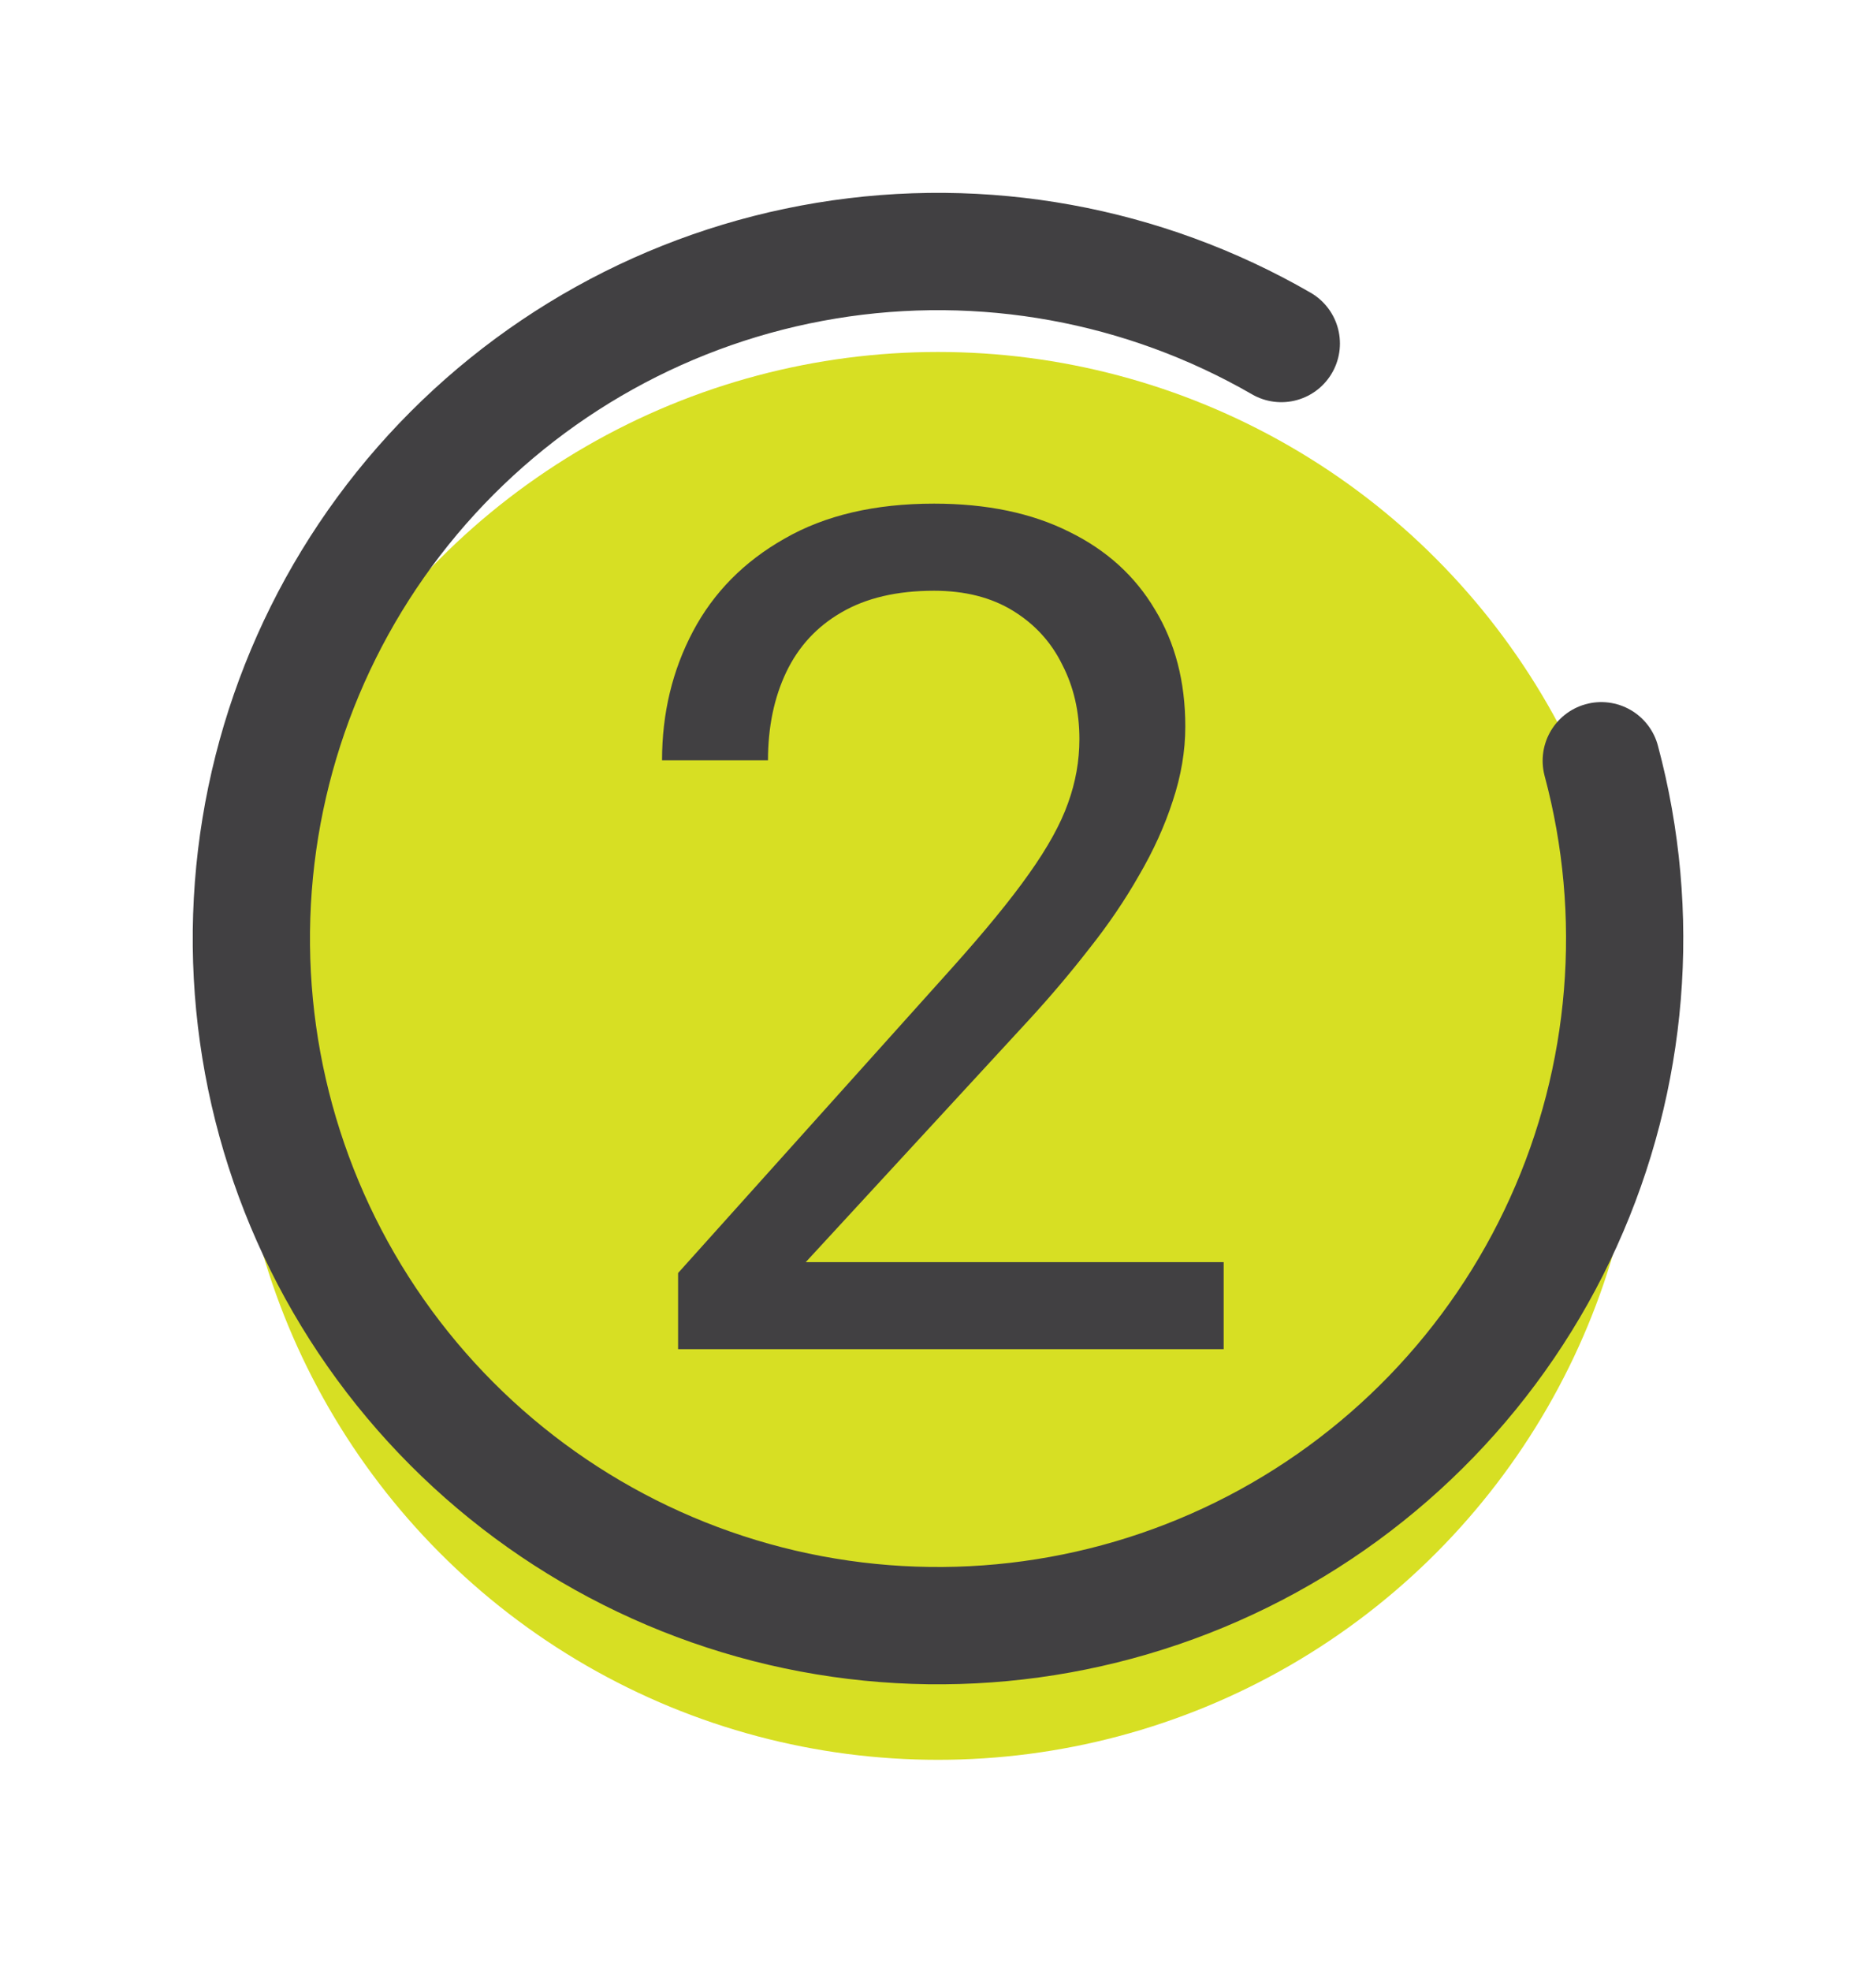 <svg width="40" height="42" viewBox="0 0 40 42" fill="none" xmlns="http://www.w3.org/2000/svg">
<g filter="url(#filter0_d_300_1265)">
<circle cx="20" cy="20" r="15" fill="#D7DF23"/>
</g>
<path d="M27.32 7.32C24.387 5.627 20.957 5.003 17.615 5.555C14.273 6.106 11.226 7.8 8.992 10.347C6.759 12.893 5.478 16.136 5.367 19.521C5.256 22.907 6.322 26.226 8.384 28.913C10.447 31.6 13.377 33.489 16.675 34.259C19.974 35.028 23.438 34.629 26.476 33.131C29.514 31.633 31.938 29.128 33.336 26.042C34.734 22.957 35.019 19.482 34.142 16.211" stroke="#414042" stroke-width="2.5" stroke-linecap="round"/>
<path d="M26.091 26.895V28.75H14.458V27.127L20.281 20.645C20.997 19.847 21.55 19.172 21.941 18.618C22.34 18.057 22.616 17.556 22.771 17.117C22.934 16.669 23.015 16.213 23.015 15.749C23.015 15.164 22.893 14.635 22.649 14.163C22.413 13.682 22.063 13.3 21.599 13.015C21.135 12.73 20.574 12.588 19.915 12.588C19.125 12.588 18.466 12.742 17.937 13.052C17.416 13.353 17.026 13.776 16.765 14.321C16.505 14.867 16.375 15.493 16.375 16.201H14.116C14.116 15.2 14.336 14.285 14.775 13.455C15.215 12.624 15.866 11.965 16.729 11.477C17.591 10.981 18.653 10.732 19.915 10.732C21.038 10.732 21.998 10.932 22.795 11.331C23.593 11.721 24.203 12.275 24.627 12.991C25.058 13.699 25.273 14.529 25.273 15.481C25.273 16.002 25.184 16.531 25.005 17.068C24.834 17.597 24.594 18.126 24.285 18.655C23.984 19.184 23.63 19.705 23.223 20.217C22.824 20.73 22.397 21.235 21.941 21.731L17.18 26.895H26.091Z" fill="#414042"/>
<defs>
<filter id="filter0_d_300_1265" x="0.625" y="3.125" width="38.75" height="38.75" filterUnits="userSpaceOnUse" color-interpolation-filters="sRGB">
<feFlood flood-opacity="0" result="BackgroundImageFix"/>
<feColorMatrix in="SourceAlpha" type="matrix" values="0 0 0 0 0 0 0 0 0 0 0 0 0 0 0 0 0 0 127 0" result="hardAlpha"/>
<feOffset dy="2.5"/>
<feGaussianBlur stdDeviation="2.188"/>
<feComposite in2="hardAlpha" operator="out"/>
<feColorMatrix type="matrix" values="0 0 0 0 0.827 0 0 0 0 0.829 0 0 0 0 0.701 0 0 0 0.4 0"/>
<feBlend mode="normal" in2="BackgroundImageFix" result="effect1_dropShadow_300_1265"/>
<feBlend mode="normal" in="SourceGraphic" in2="effect1_dropShadow_300_1265" result="shape"/>
</filter>
</defs>
</svg>
